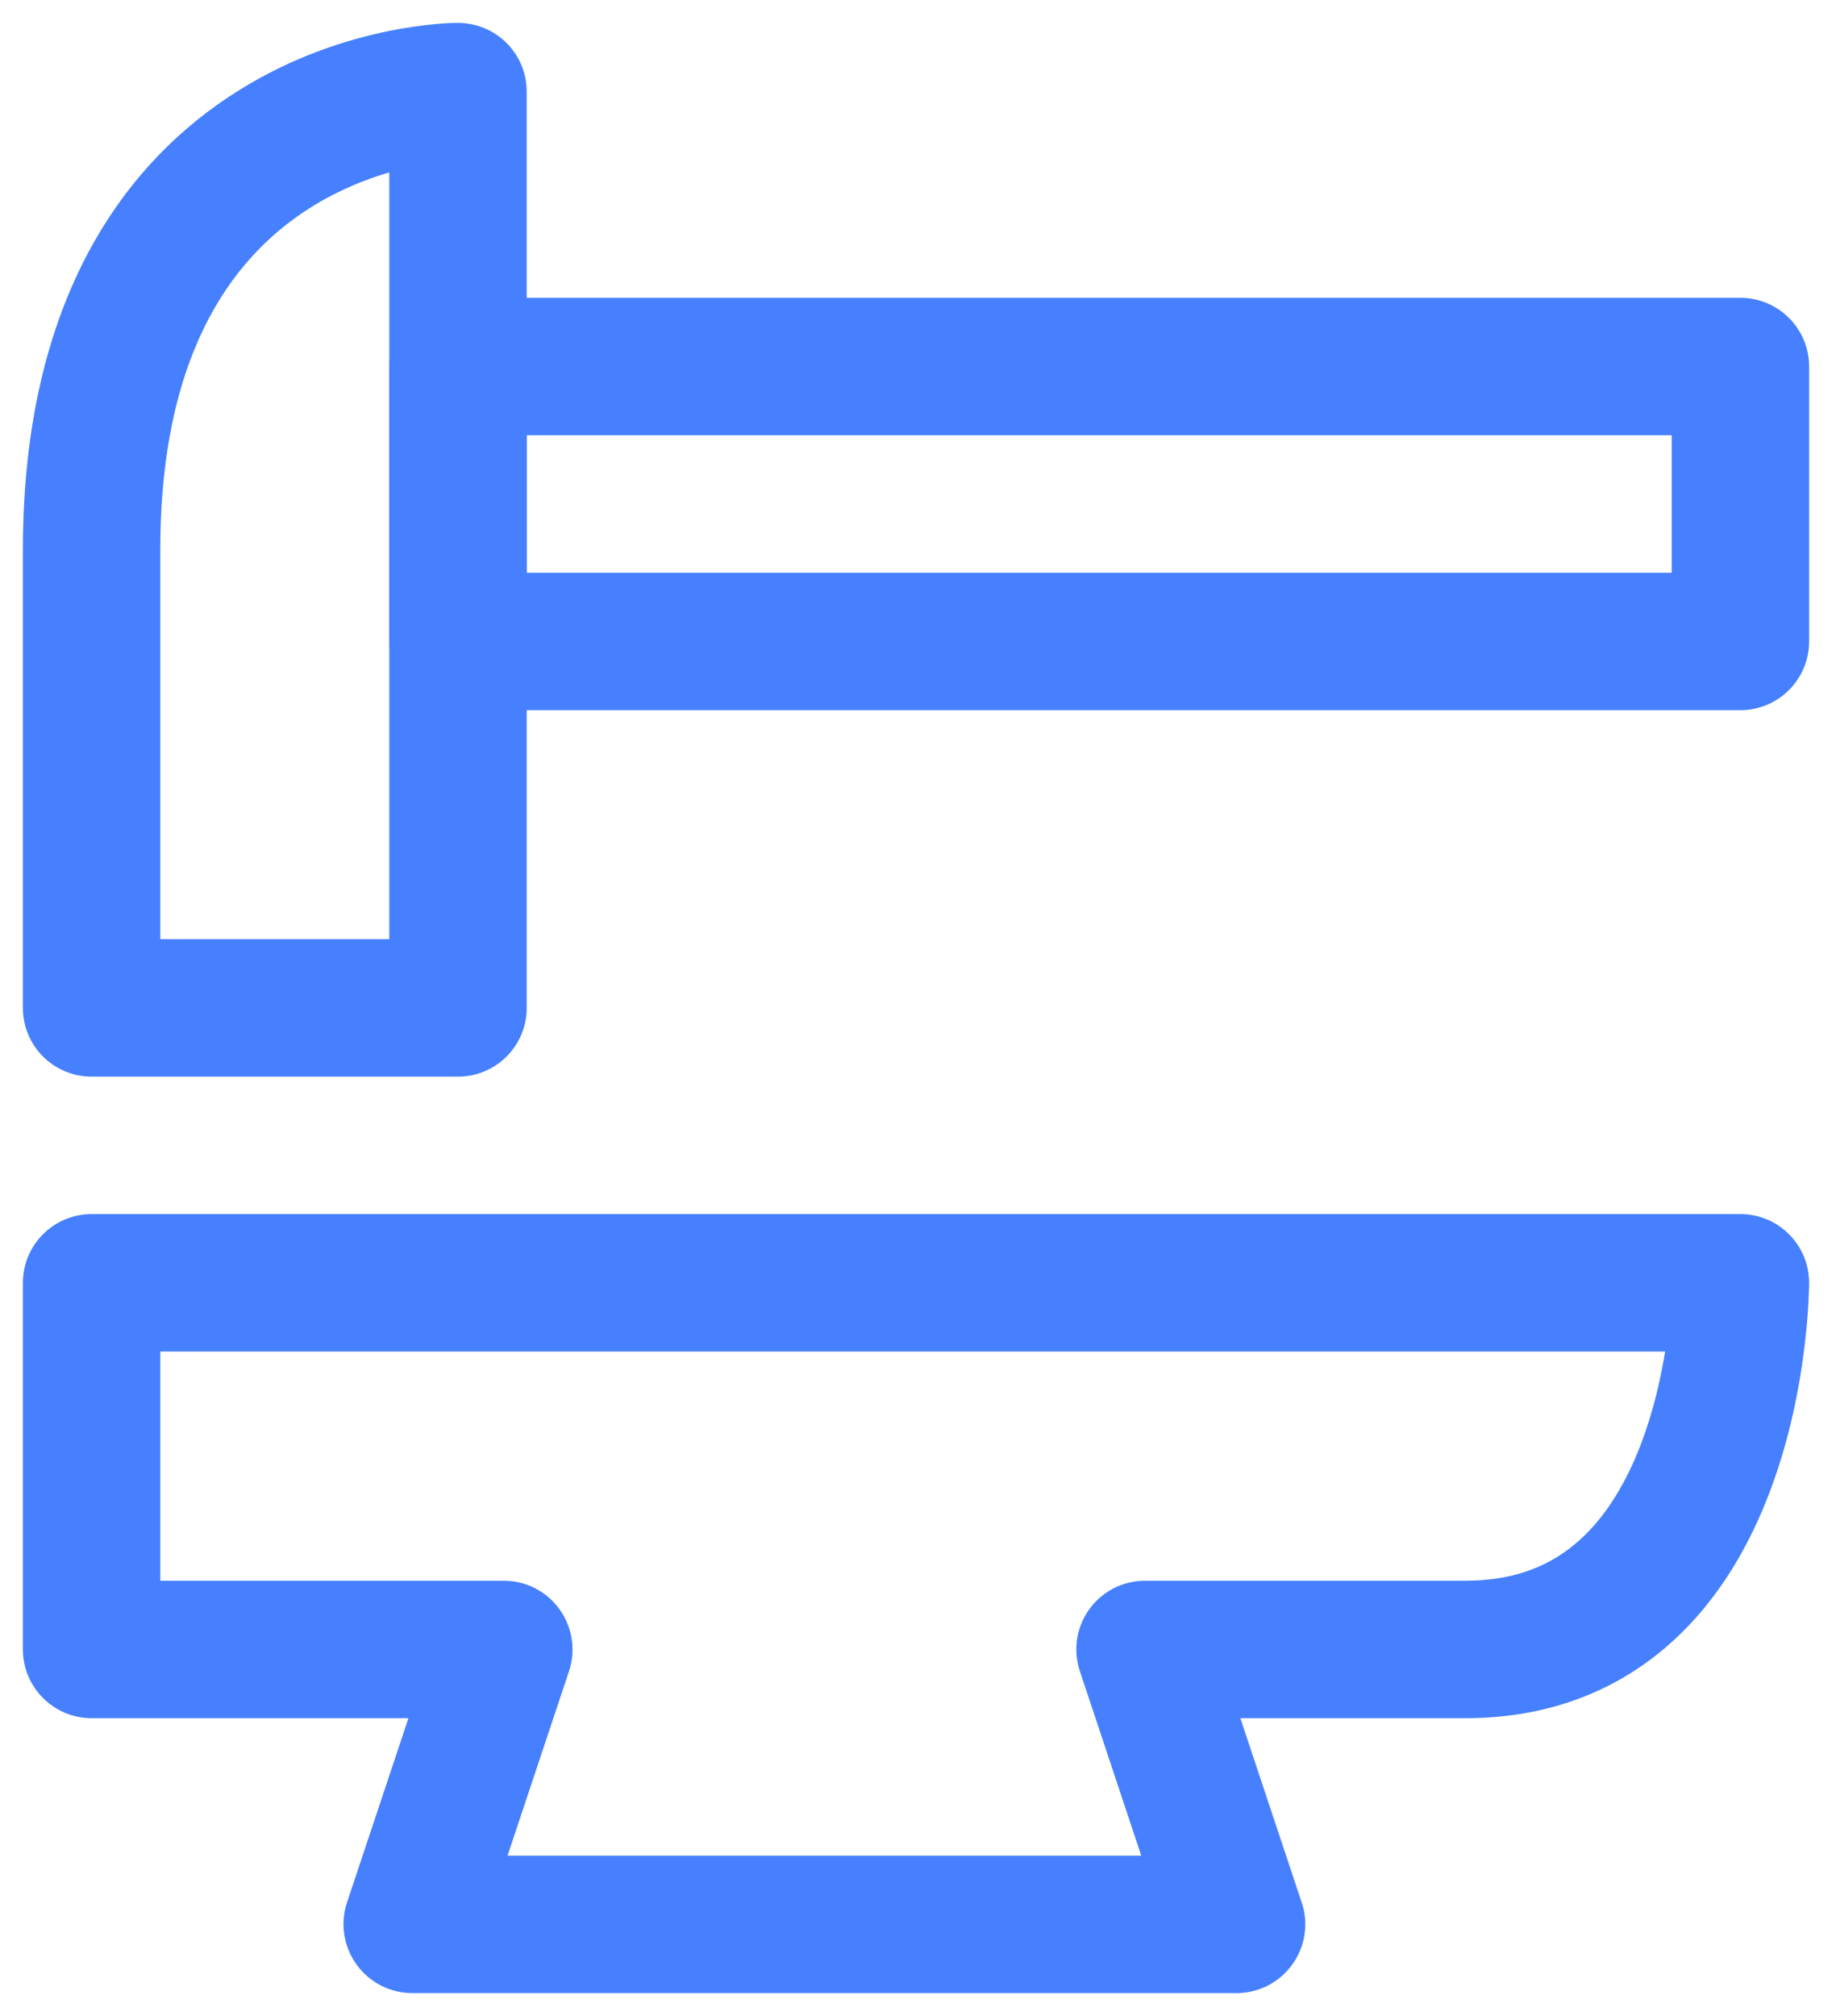 <svg width="20" height="22" viewBox="0 0 20 22" fill="none" xmlns="http://www.w3.org/2000/svg">
<path fill-rule="evenodd" clip-rule="evenodd" d="M5 0.25C5.414 0.25 5.75 0.585 5.75 1V10.999C5.75 11.414 5.414 11.749 5 11.749H1C0.586 11.749 0.25 11.414 0.25 10.999V6C0.25 3.26 1.368 1.76 2.603 0.989C3.196 0.617 3.785 0.434 4.222 0.343C4.442 0.298 4.627 0.274 4.761 0.262C4.829 0.256 4.884 0.253 4.924 0.251C4.944 0.251 4.961 0.25 4.973 0.25L4.99 0.25L4.996 0.25L4.998 0.25L5 0.25C5 0.25 5 0.25 5 1V0.25ZM4.25 1.881C3.989 1.958 3.692 2.076 3.397 2.261C2.632 2.739 1.75 3.739 1.75 6V10.249H4.25V1.881Z" fill="#4680FF"/>
<path fill-rule="evenodd" clip-rule="evenodd" d="M4.25 4C4.25 3.585 4.586 3.25 5 3.25H19C19.414 3.25 19.75 3.585 19.75 4V7C19.75 7.414 19.414 7.75 19 7.75H5C4.586 7.75 4.25 7.414 4.25 7V4ZM5.75 4.75V6.25H18.25V4.75H5.75Z" fill="#4680FF"/>
<path fill-rule="evenodd" clip-rule="evenodd" d="M0.25 13.999C0.25 13.585 0.586 13.249 1 13.249H19C19.414 13.249 19.75 13.585 19.75 13.999H19C19.75 13.999 19.75 13.999 19.75 13.999L19.75 14.002L19.75 14.007L19.75 14.02C19.75 14.031 19.75 14.045 19.749 14.063C19.748 14.099 19.746 14.149 19.743 14.211C19.736 14.336 19.723 14.51 19.697 14.717C19.646 15.129 19.542 15.691 19.327 16.263C19.114 16.832 18.776 17.452 18.233 17.935C17.674 18.432 16.934 18.75 16 18.75H13.541L14.211 20.762C14.288 20.991 14.249 21.242 14.108 21.438C13.967 21.634 13.741 21.75 13.5 21.75H4.5C4.259 21.75 4.033 21.634 3.892 21.438C3.751 21.242 3.712 20.991 3.788 20.762L4.459 18.75H1C0.586 18.75 0.25 18.414 0.25 18V13.999ZM18.178 14.749H1.75V17.25H5.5C5.741 17.25 5.967 17.365 6.108 17.561C6.249 17.757 6.288 18.008 6.212 18.237L5.541 20.25H12.459L11.789 18.237C11.712 18.008 11.751 17.757 11.892 17.561C12.033 17.365 12.259 17.25 12.5 17.25H16C16.566 17.25 16.951 17.067 17.236 16.814C17.537 16.547 17.761 16.167 17.923 15.736C18.05 15.396 18.13 15.048 18.178 14.749Z" fill="#4680FF"/>
</svg>
